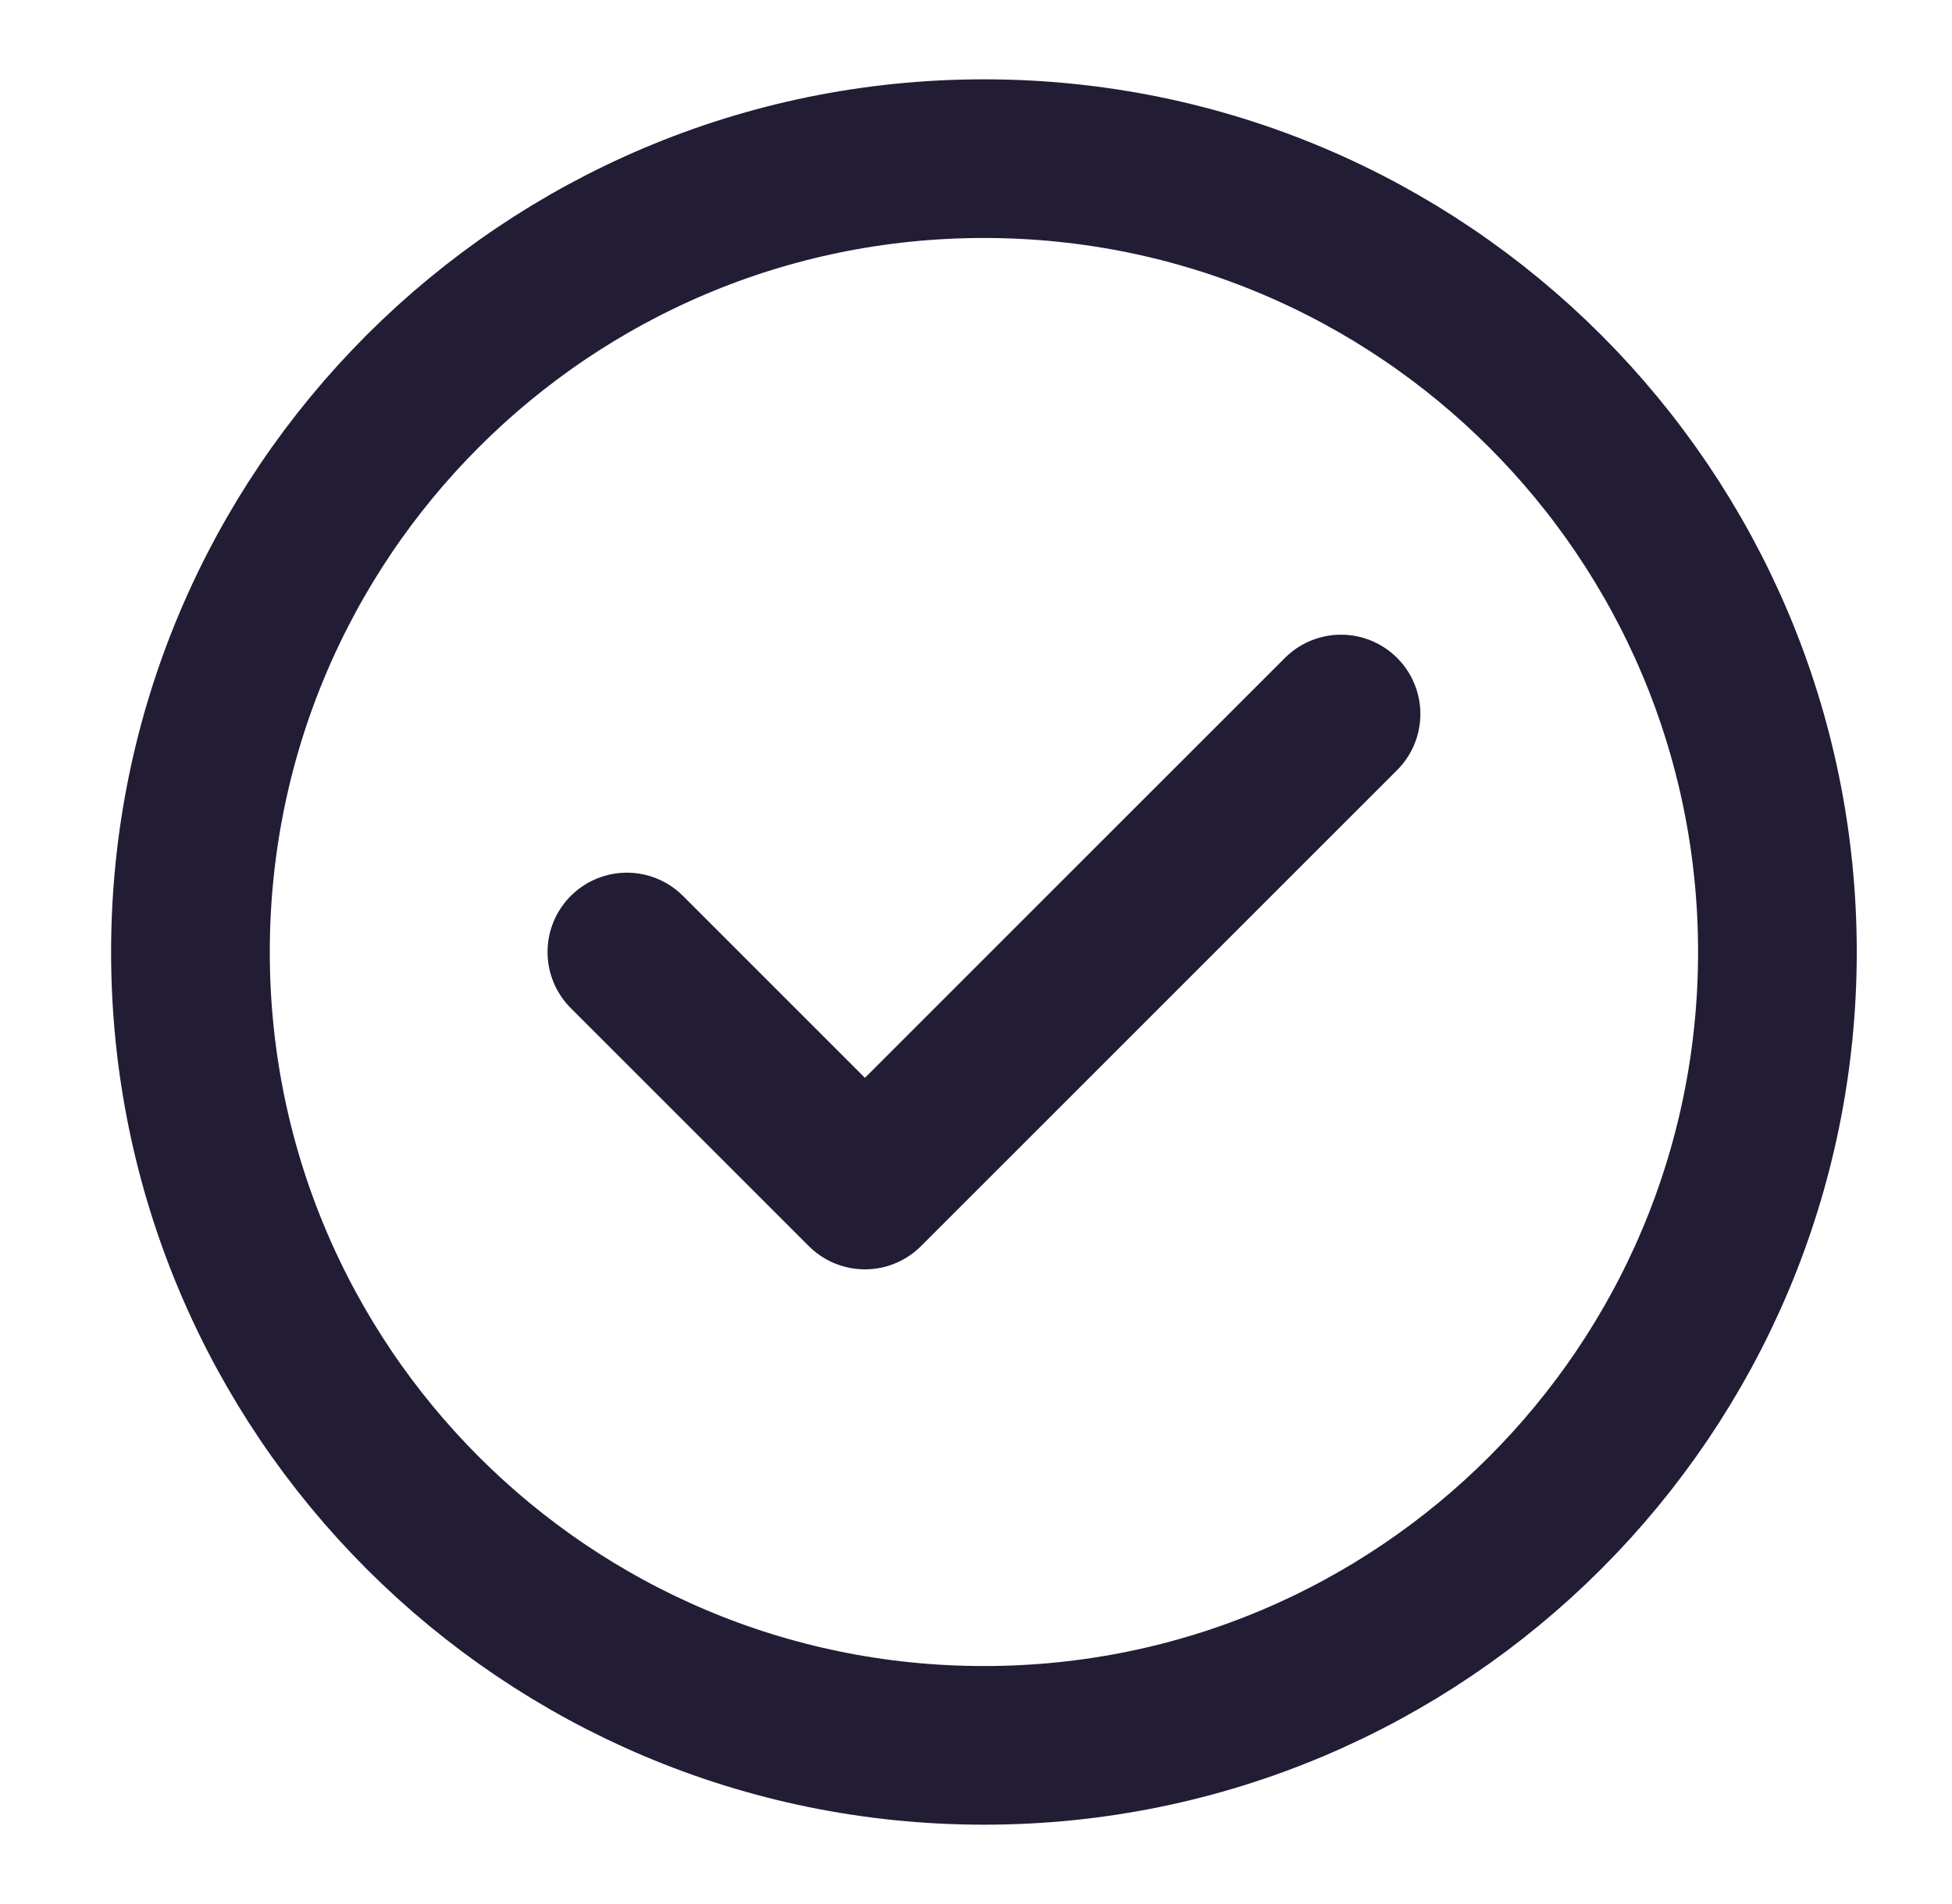 <?xml version="1.0" encoding="UTF-8"?> <svg xmlns="http://www.w3.org/2000/svg" width="41" height="40" viewBox="0 0 41 40" fill="none"><path d="M13.167 20L18.167 25L28.167 15M37.333 20C37.333 29.205 29.872 36.667 20.667 36.667C11.462 36.667 4 29.205 4 20C4 10.795 11.462 3.333 20.667 3.333C29.872 3.333 37.333 10.795 37.333 20Z" stroke="#221C35" stroke-width="3.333" stroke-linecap="round" stroke-linejoin="round"></path></svg> 